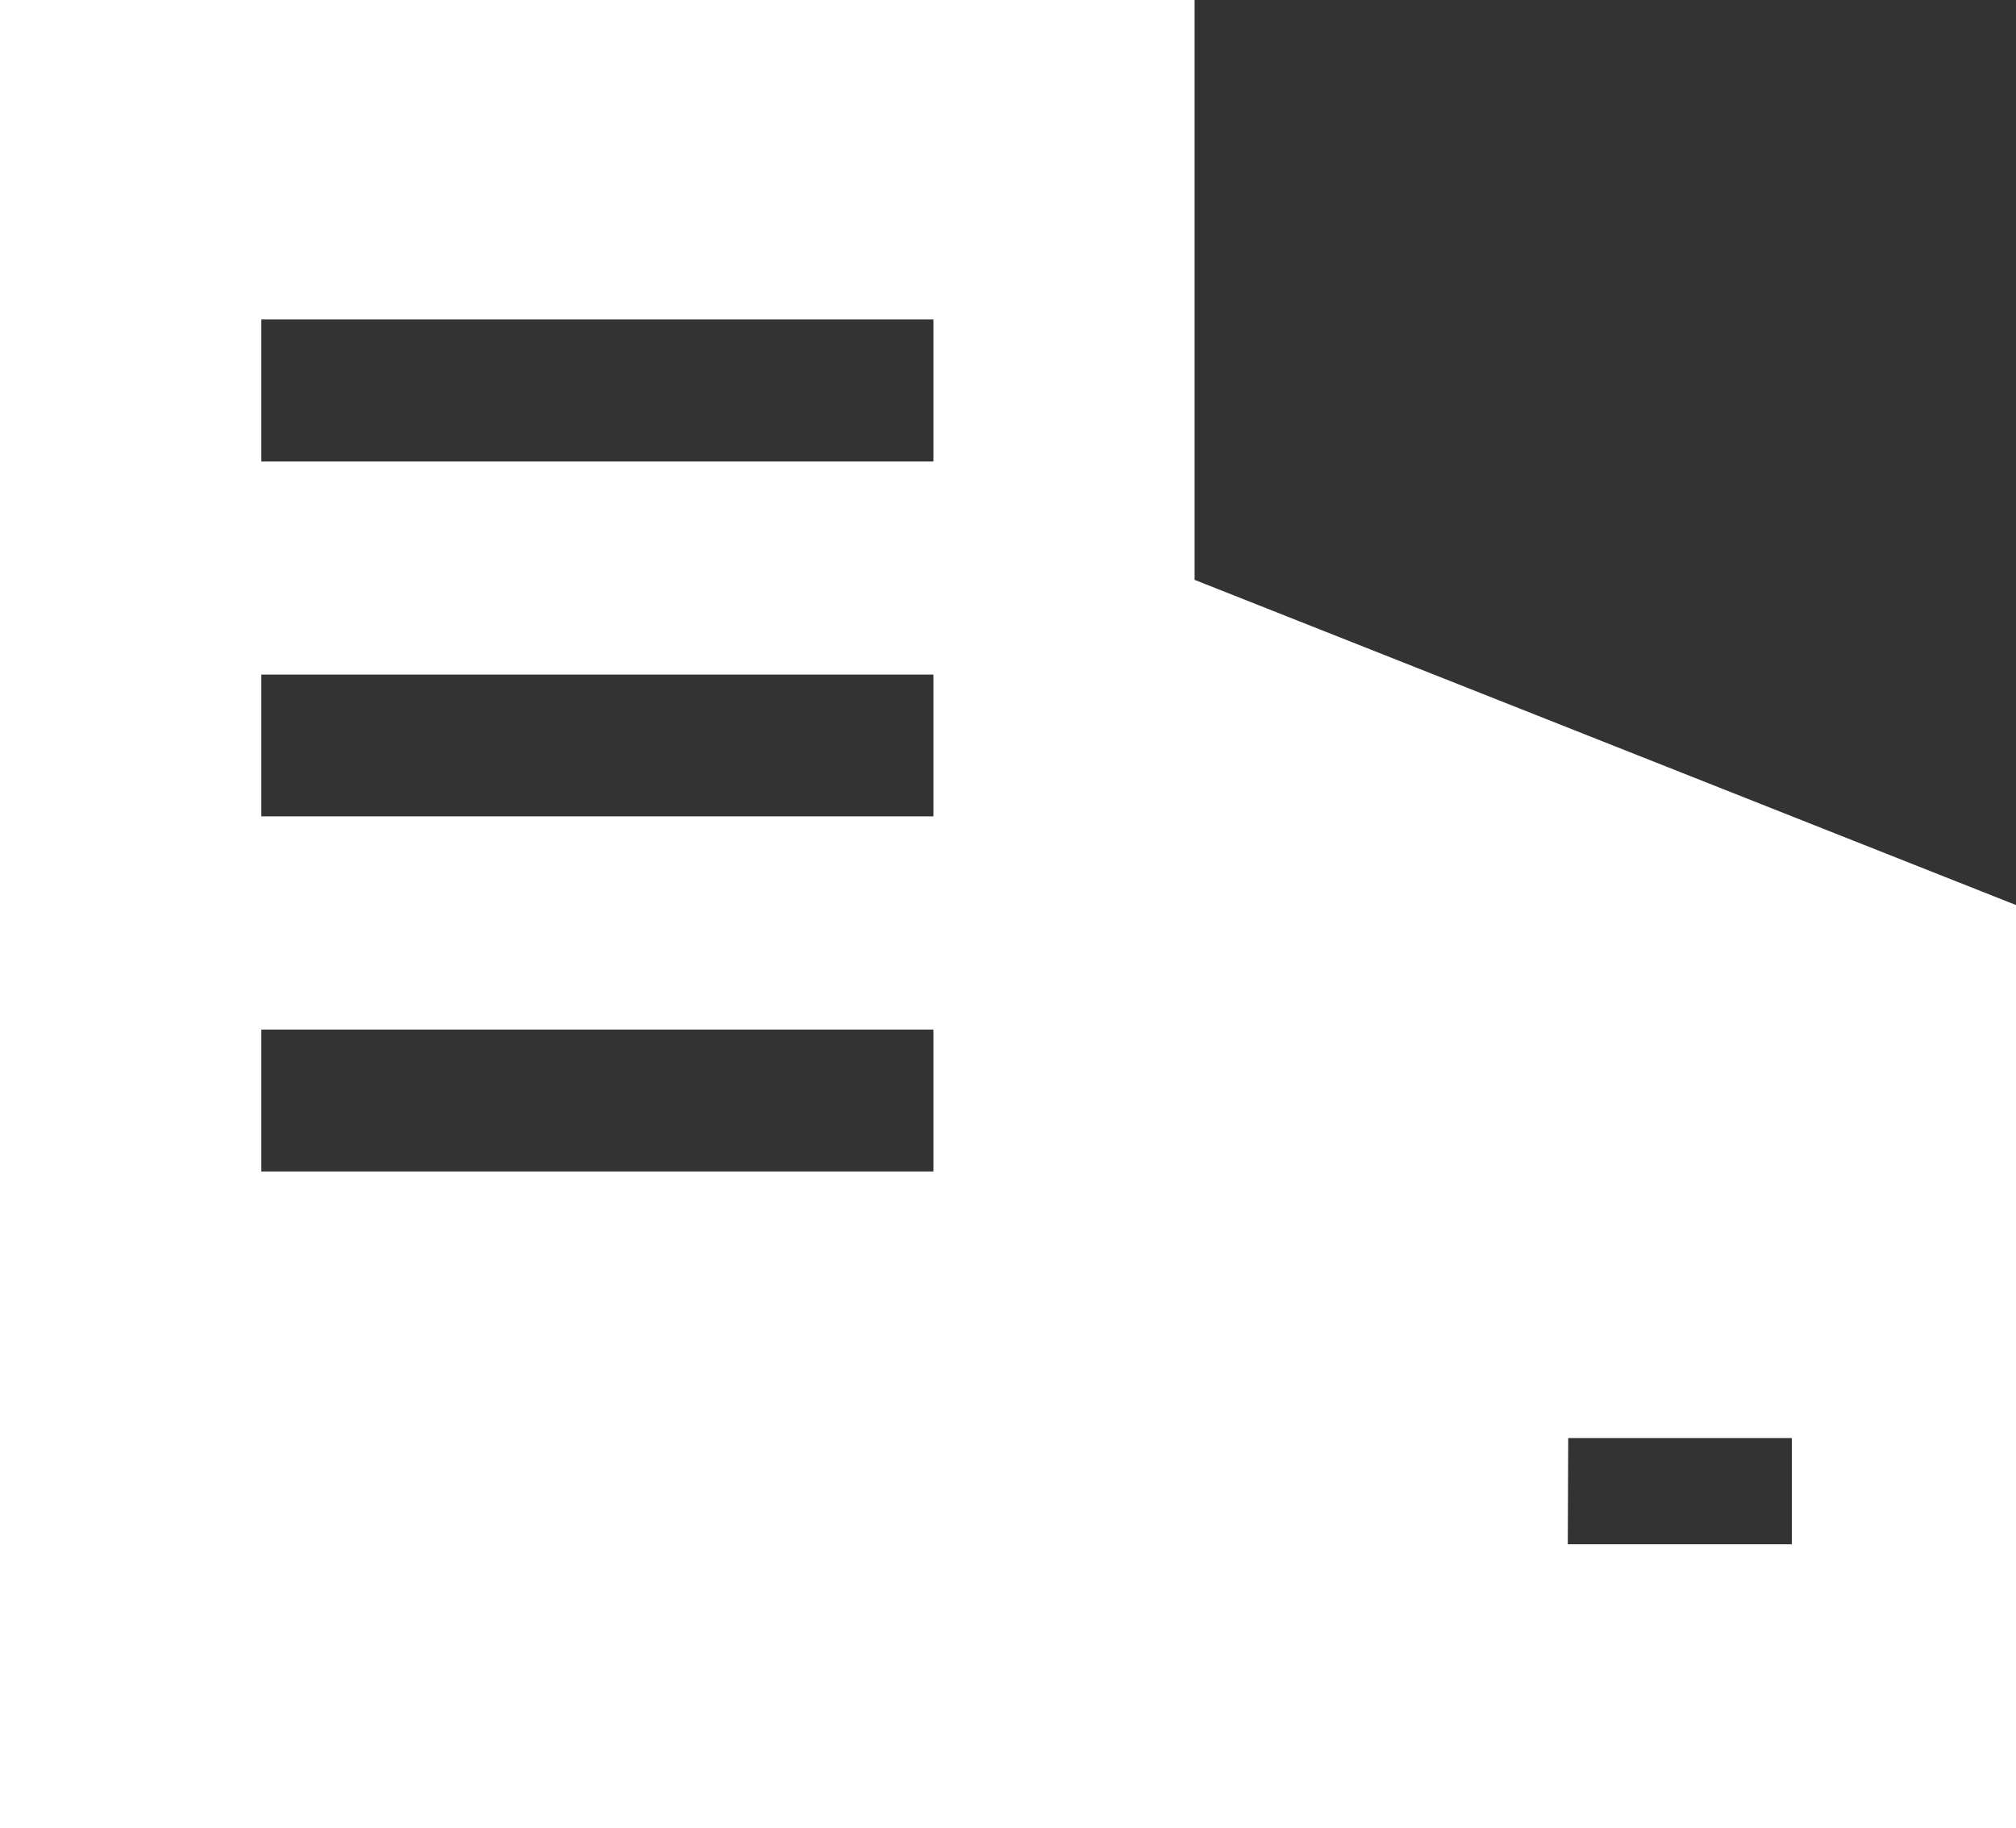 <svg xmlns="http://www.w3.org/2000/svg" width="27.896" height="25.3" viewBox="0 0 27.896 25.3">
  <rect x="0" y="0" width="27.896" height="25.3" fill="#333333" stroke="none"/>
  <defs>
    <style>
      .cls-1 {
        fill: #fff;
      }
    </style>
  </defs>
  <path id="icon3" class="cls-1" d="M27.894,25.3H0V0H16.53V8.024l11.366,4.5V25.3h0Zm-6.2-3.93h3.1V19.9H21.7ZM3.616,16.211h9.3V14.247h-9.3Zm0-4.914h9.3V9.335h-9.3Zm0-4.911h9.3V4.421h-9.3Z"/>
</svg>
